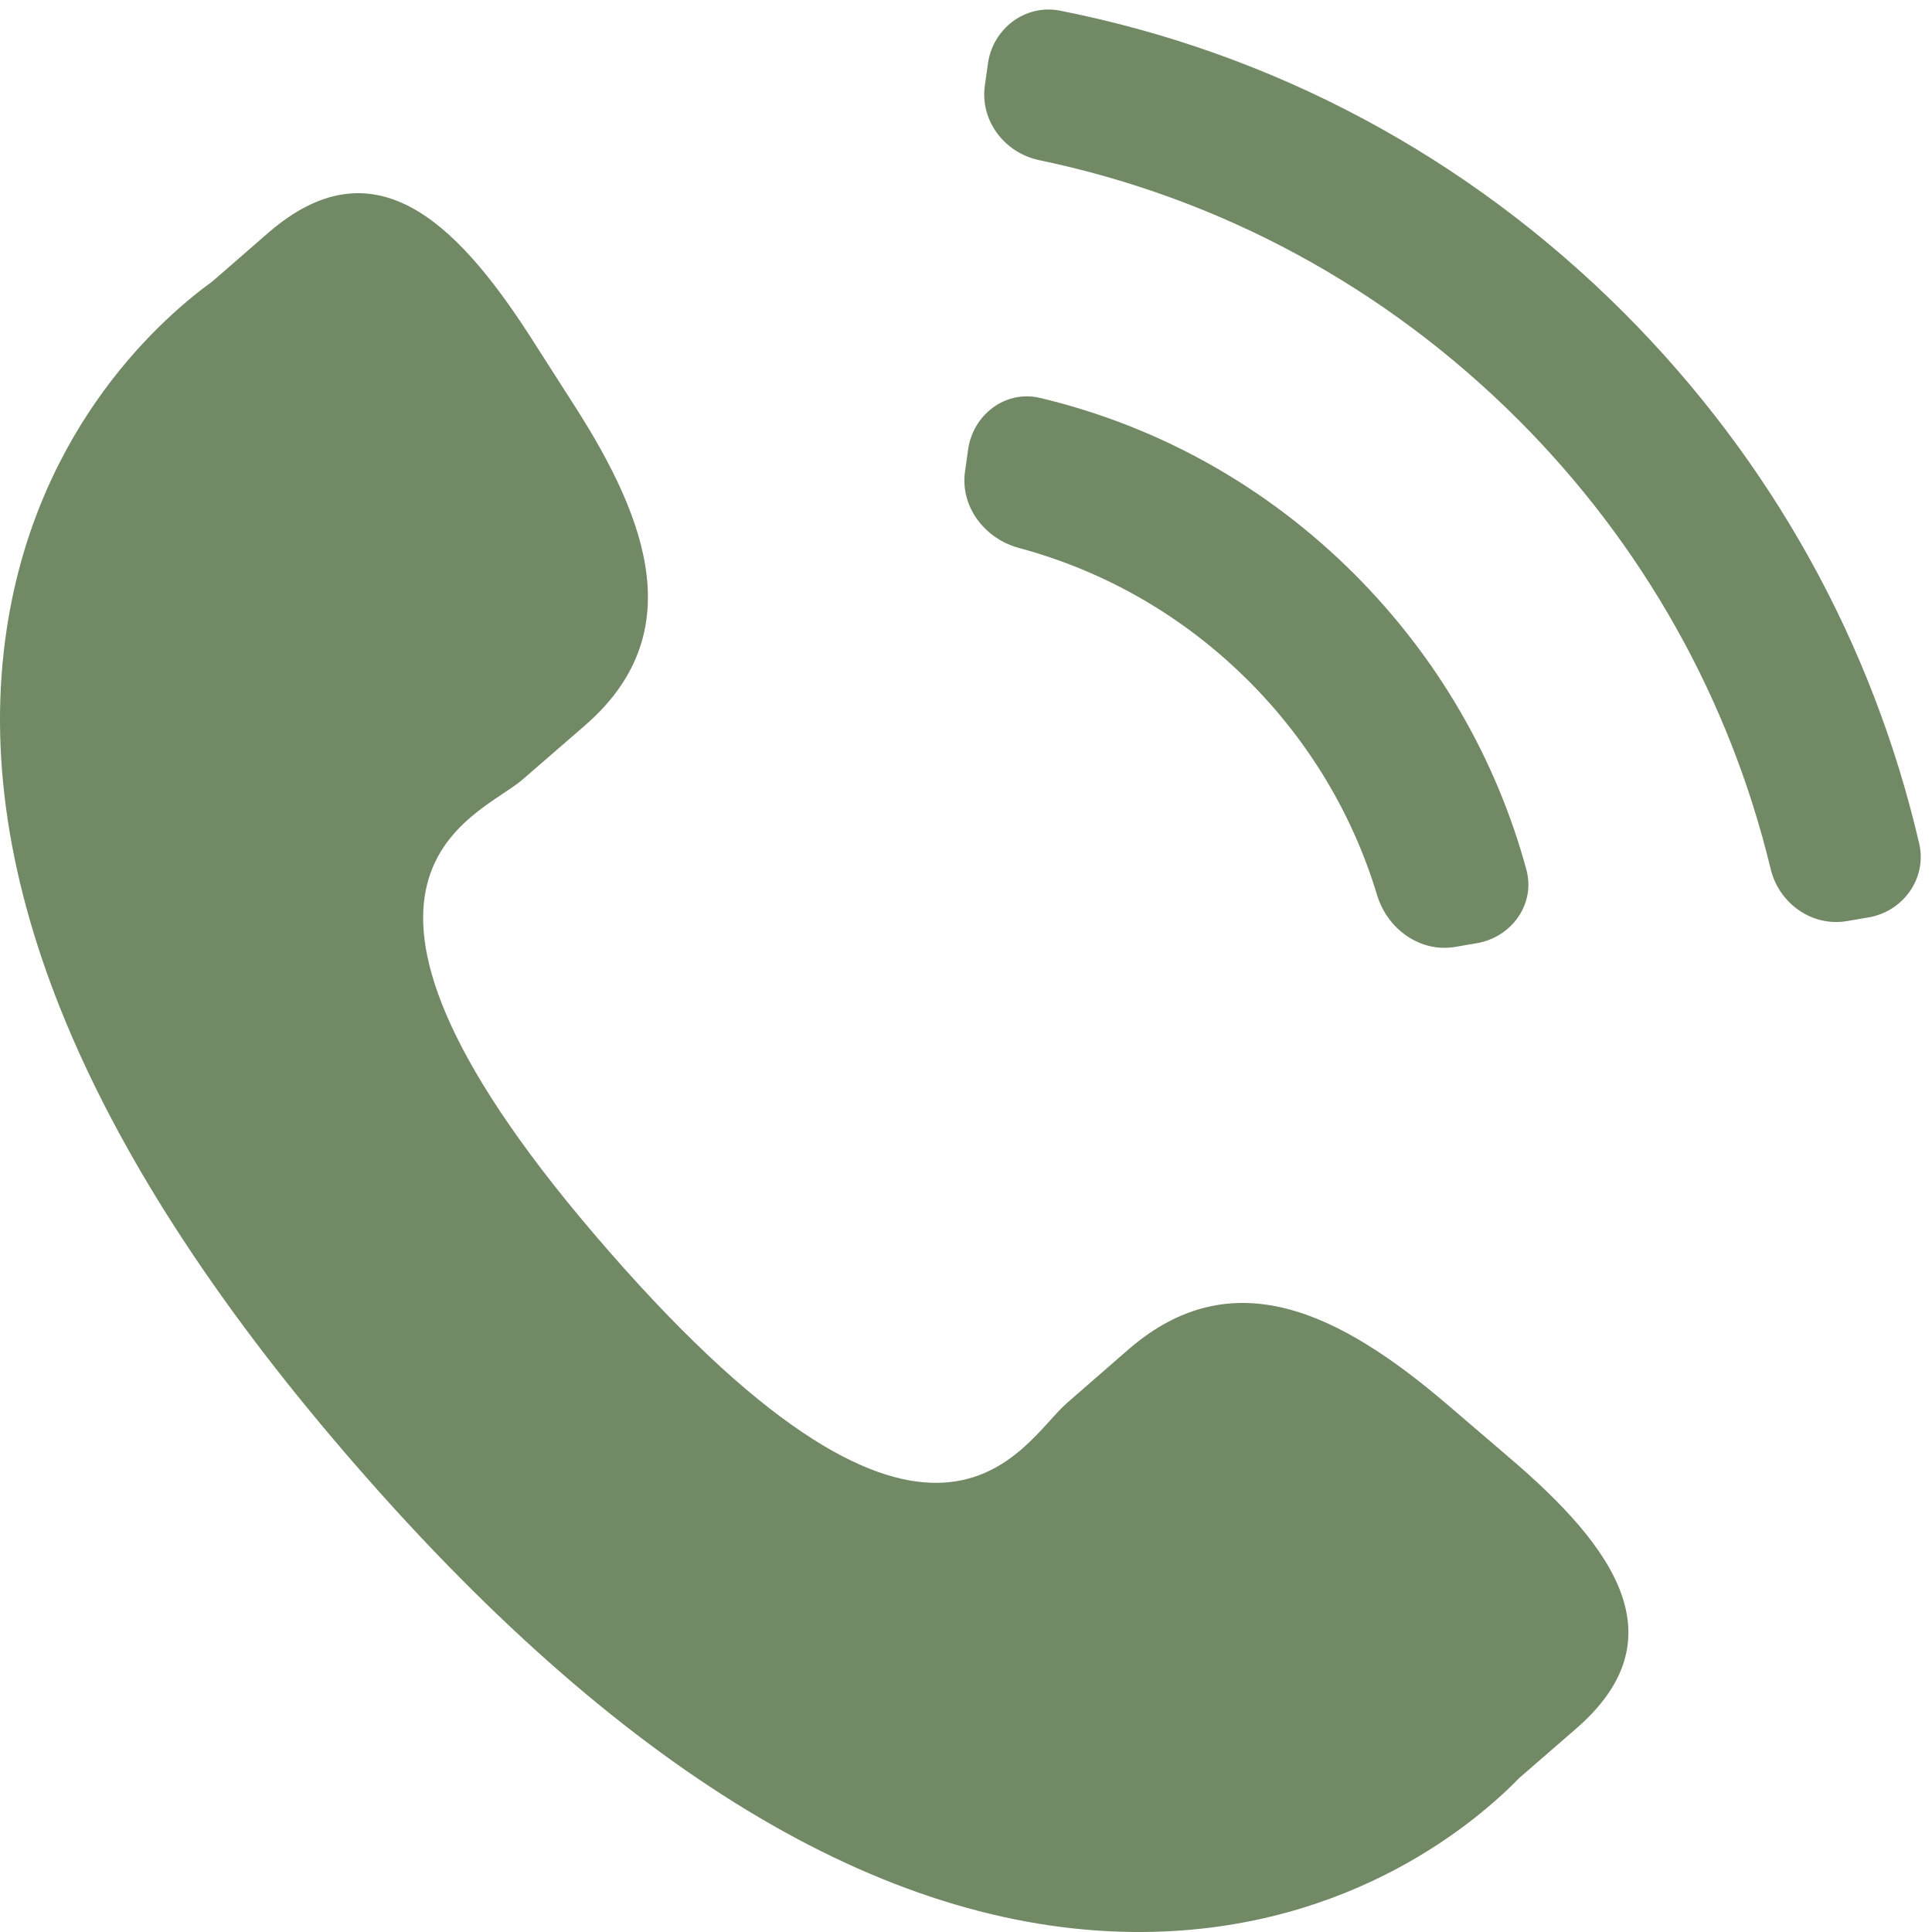<?xml version="1.0" encoding="UTF-8"?> <svg xmlns="http://www.w3.org/2000/svg" width="70" height="70" viewBox="0 0 70 70" fill="none"> <g clip-path="url(#clip0_457_3983)"> <path d="M52.392 50.849C48.568 47.594 44.687 45.622 40.909 48.872L38.654 50.837C37.003 52.263 33.935 58.925 22.072 45.344C10.211 31.78 17.269 29.668 18.922 28.255L21.19 26.288C24.948 23.03 23.529 18.929 20.82 14.708L19.184 12.151C16.462 7.94 13.497 5.174 9.73 8.426L7.694 10.197C6.029 11.404 1.374 15.328 0.245 22.782C-1.113 31.726 3.173 41.969 12.993 53.207C22.801 64.45 32.403 70.097 41.5 69.999C49.059 69.918 53.625 65.881 55.053 64.413L57.096 62.64C60.853 59.39 58.519 56.081 54.692 52.818L52.392 50.849Z" fill="#728966"></path> <path d="M49.896 32.435C50.269 33.666 51.458 34.524 52.726 34.308L53.507 34.174C54.776 33.958 55.641 32.749 55.303 31.506C54.204 27.471 52.078 23.818 49.09 20.818C45.903 17.63 41.996 15.446 37.687 14.418C36.435 14.119 35.253 15.019 35.075 16.293L34.964 17.084C34.785 18.358 35.679 19.521 36.922 19.855C40.057 20.698 42.903 22.336 45.245 24.678C47.431 26.864 49.013 29.514 49.896 32.435Z" fill="#728966"></path> <path d="M58.84 11.333C53.188 5.68 46.17 1.925 38.413 0.387C37.151 0.137 35.972 1.032 35.794 2.307L35.683 3.096C35.504 4.371 36.395 5.541 37.656 5.804C44.233 7.175 50.188 10.399 54.995 15.193C59.526 19.723 62.668 25.319 64.154 31.483C64.455 32.734 65.651 33.589 66.92 33.373L67.697 33.24C68.967 33.023 69.827 31.814 69.535 30.559C67.841 23.277 64.172 16.677 58.84 11.333Z" fill="#728966"></path> </g> <defs> <clipPath id="clip0_457_3983"> <rect width="70" height="70" fill="white"></rect> </clipPath> </defs> </svg> 